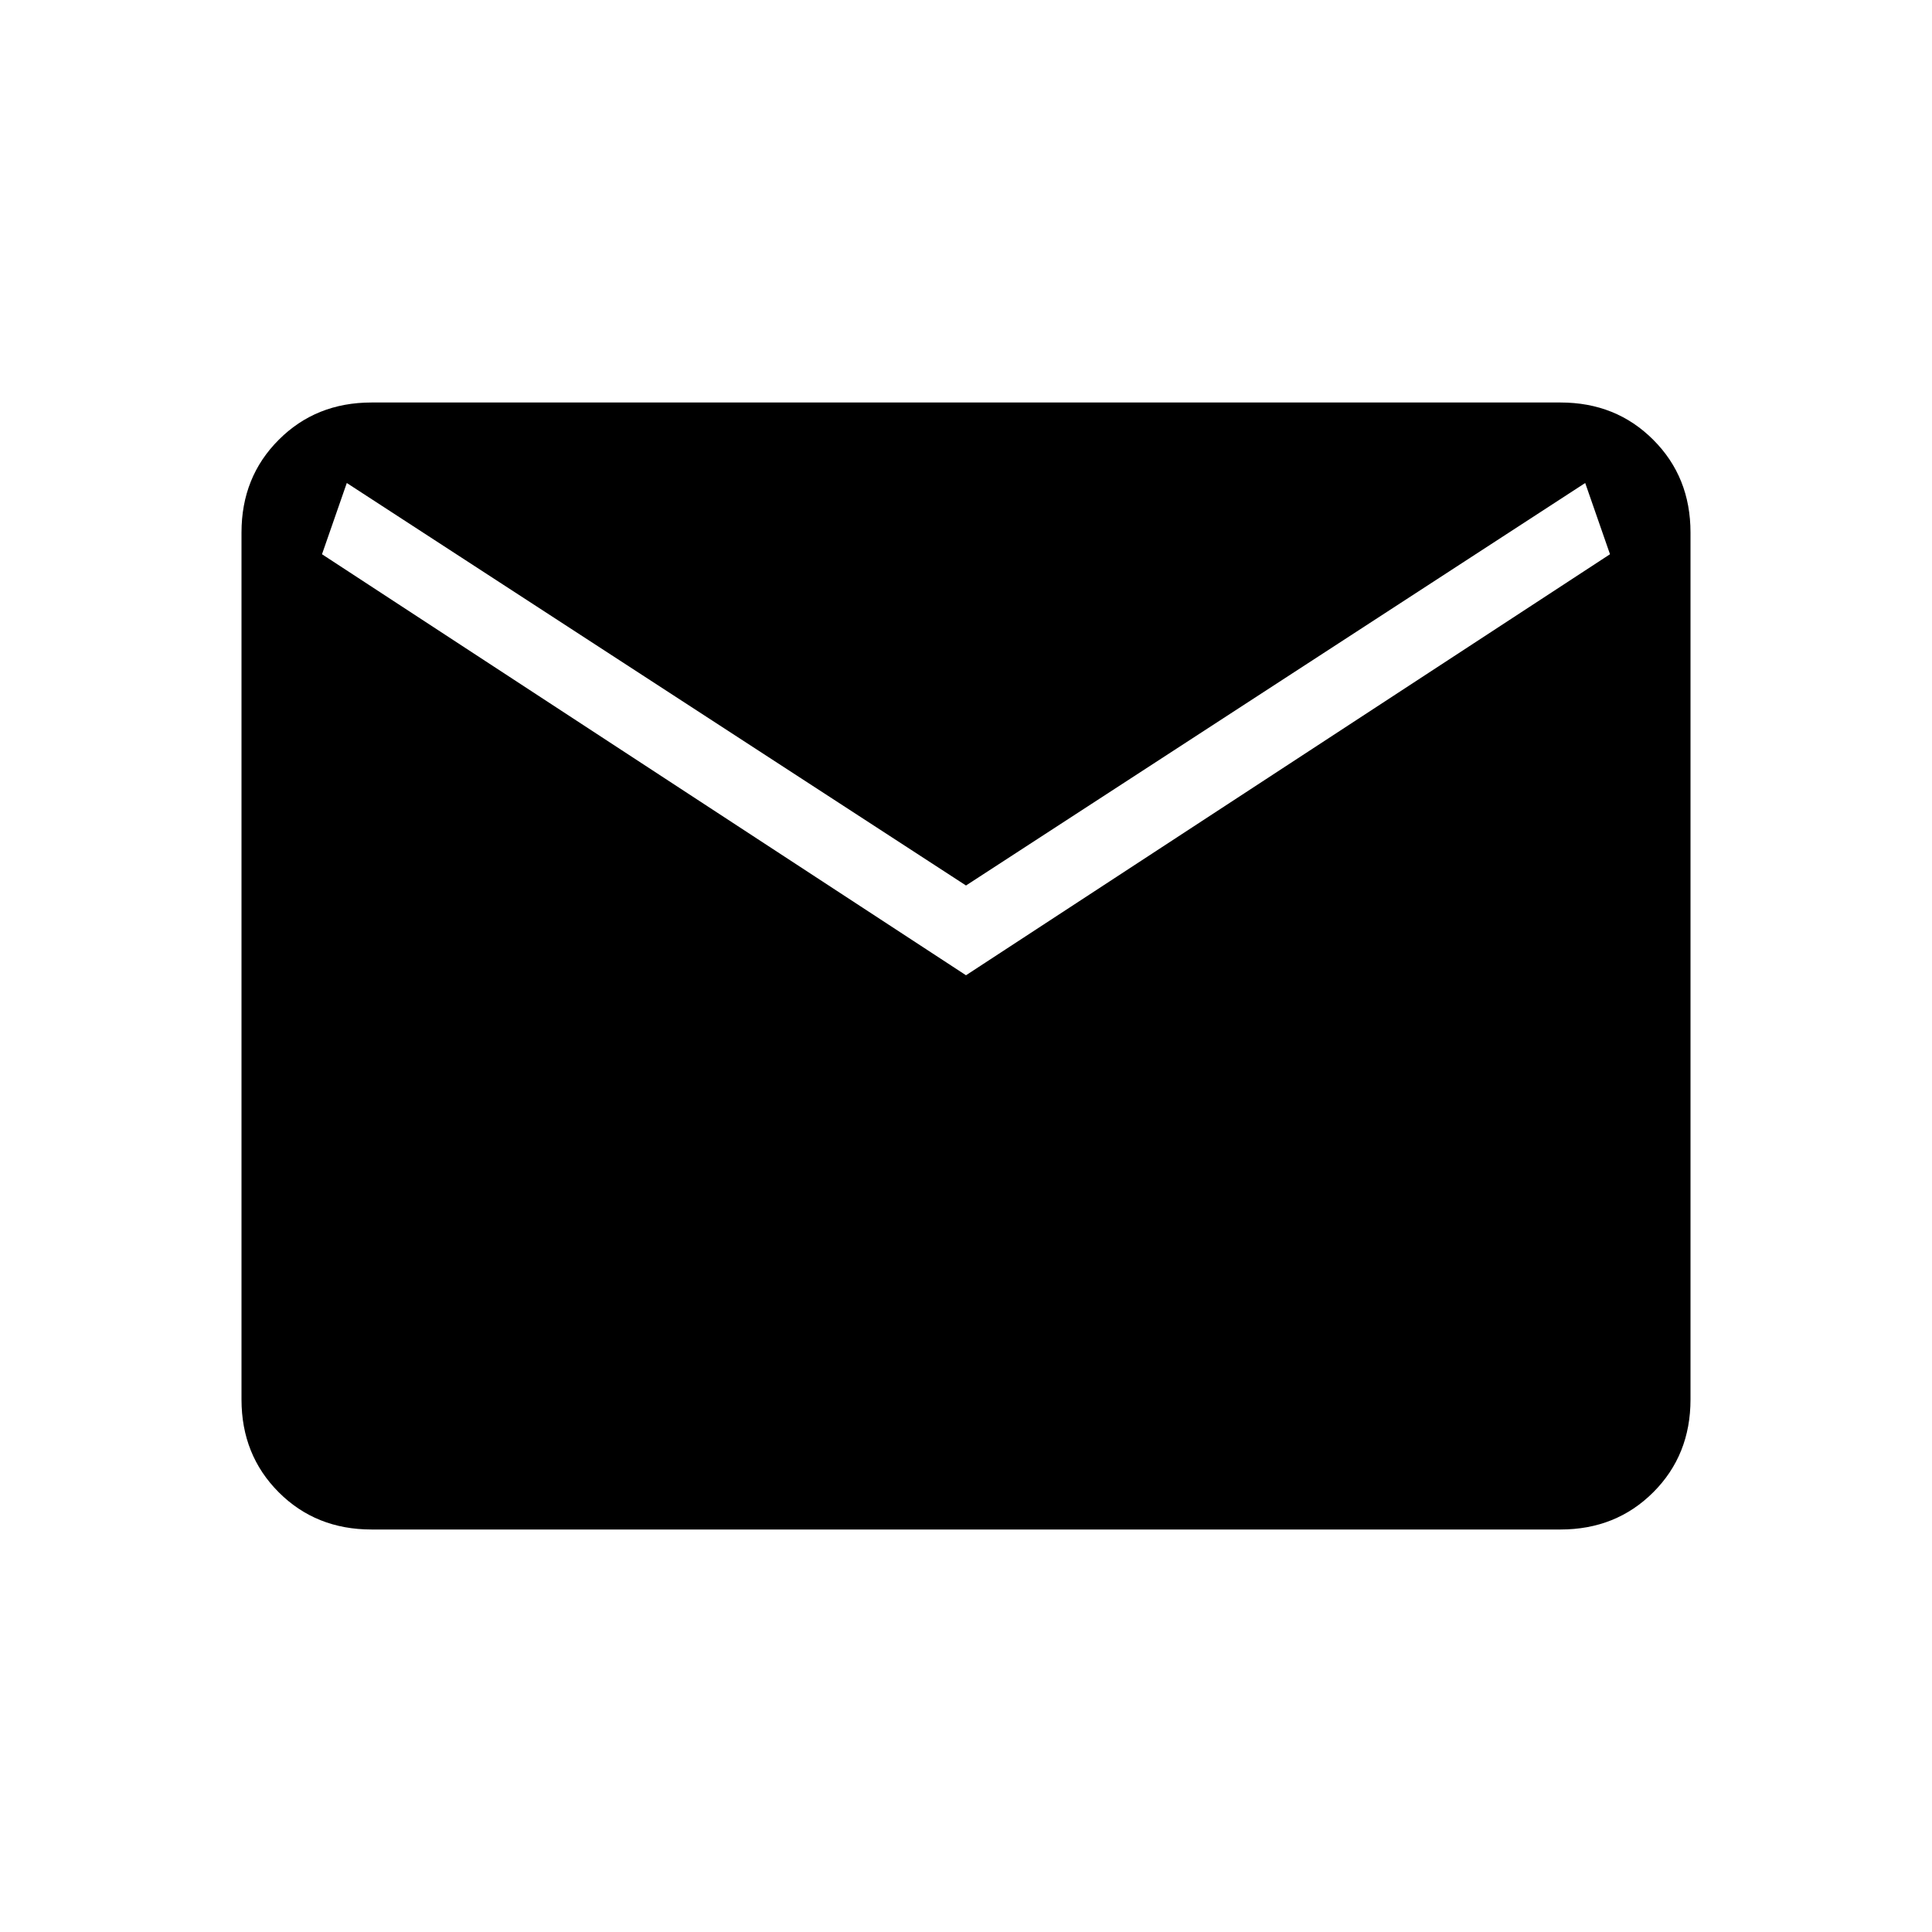 <svg xmlns="http://www.w3.org/2000/svg" width="200" height="200" viewBox="0 0 24 24"><path fill="currentColor" d="M4.615 19q-.69 0-1.152-.462Q3 18.075 3 17.385V6.615q0-.69.463-1.152Q3.925 5 4.615 5h14.77q.69 0 1.152.463q.463.462.463 1.152v10.77q0 .69-.462 1.152q-.463.463-1.153.463H4.615ZM12 12.115l8-5.23L19.692 6L12 11L4.308 6L4 6.885l8 5.23Z"/></svg>